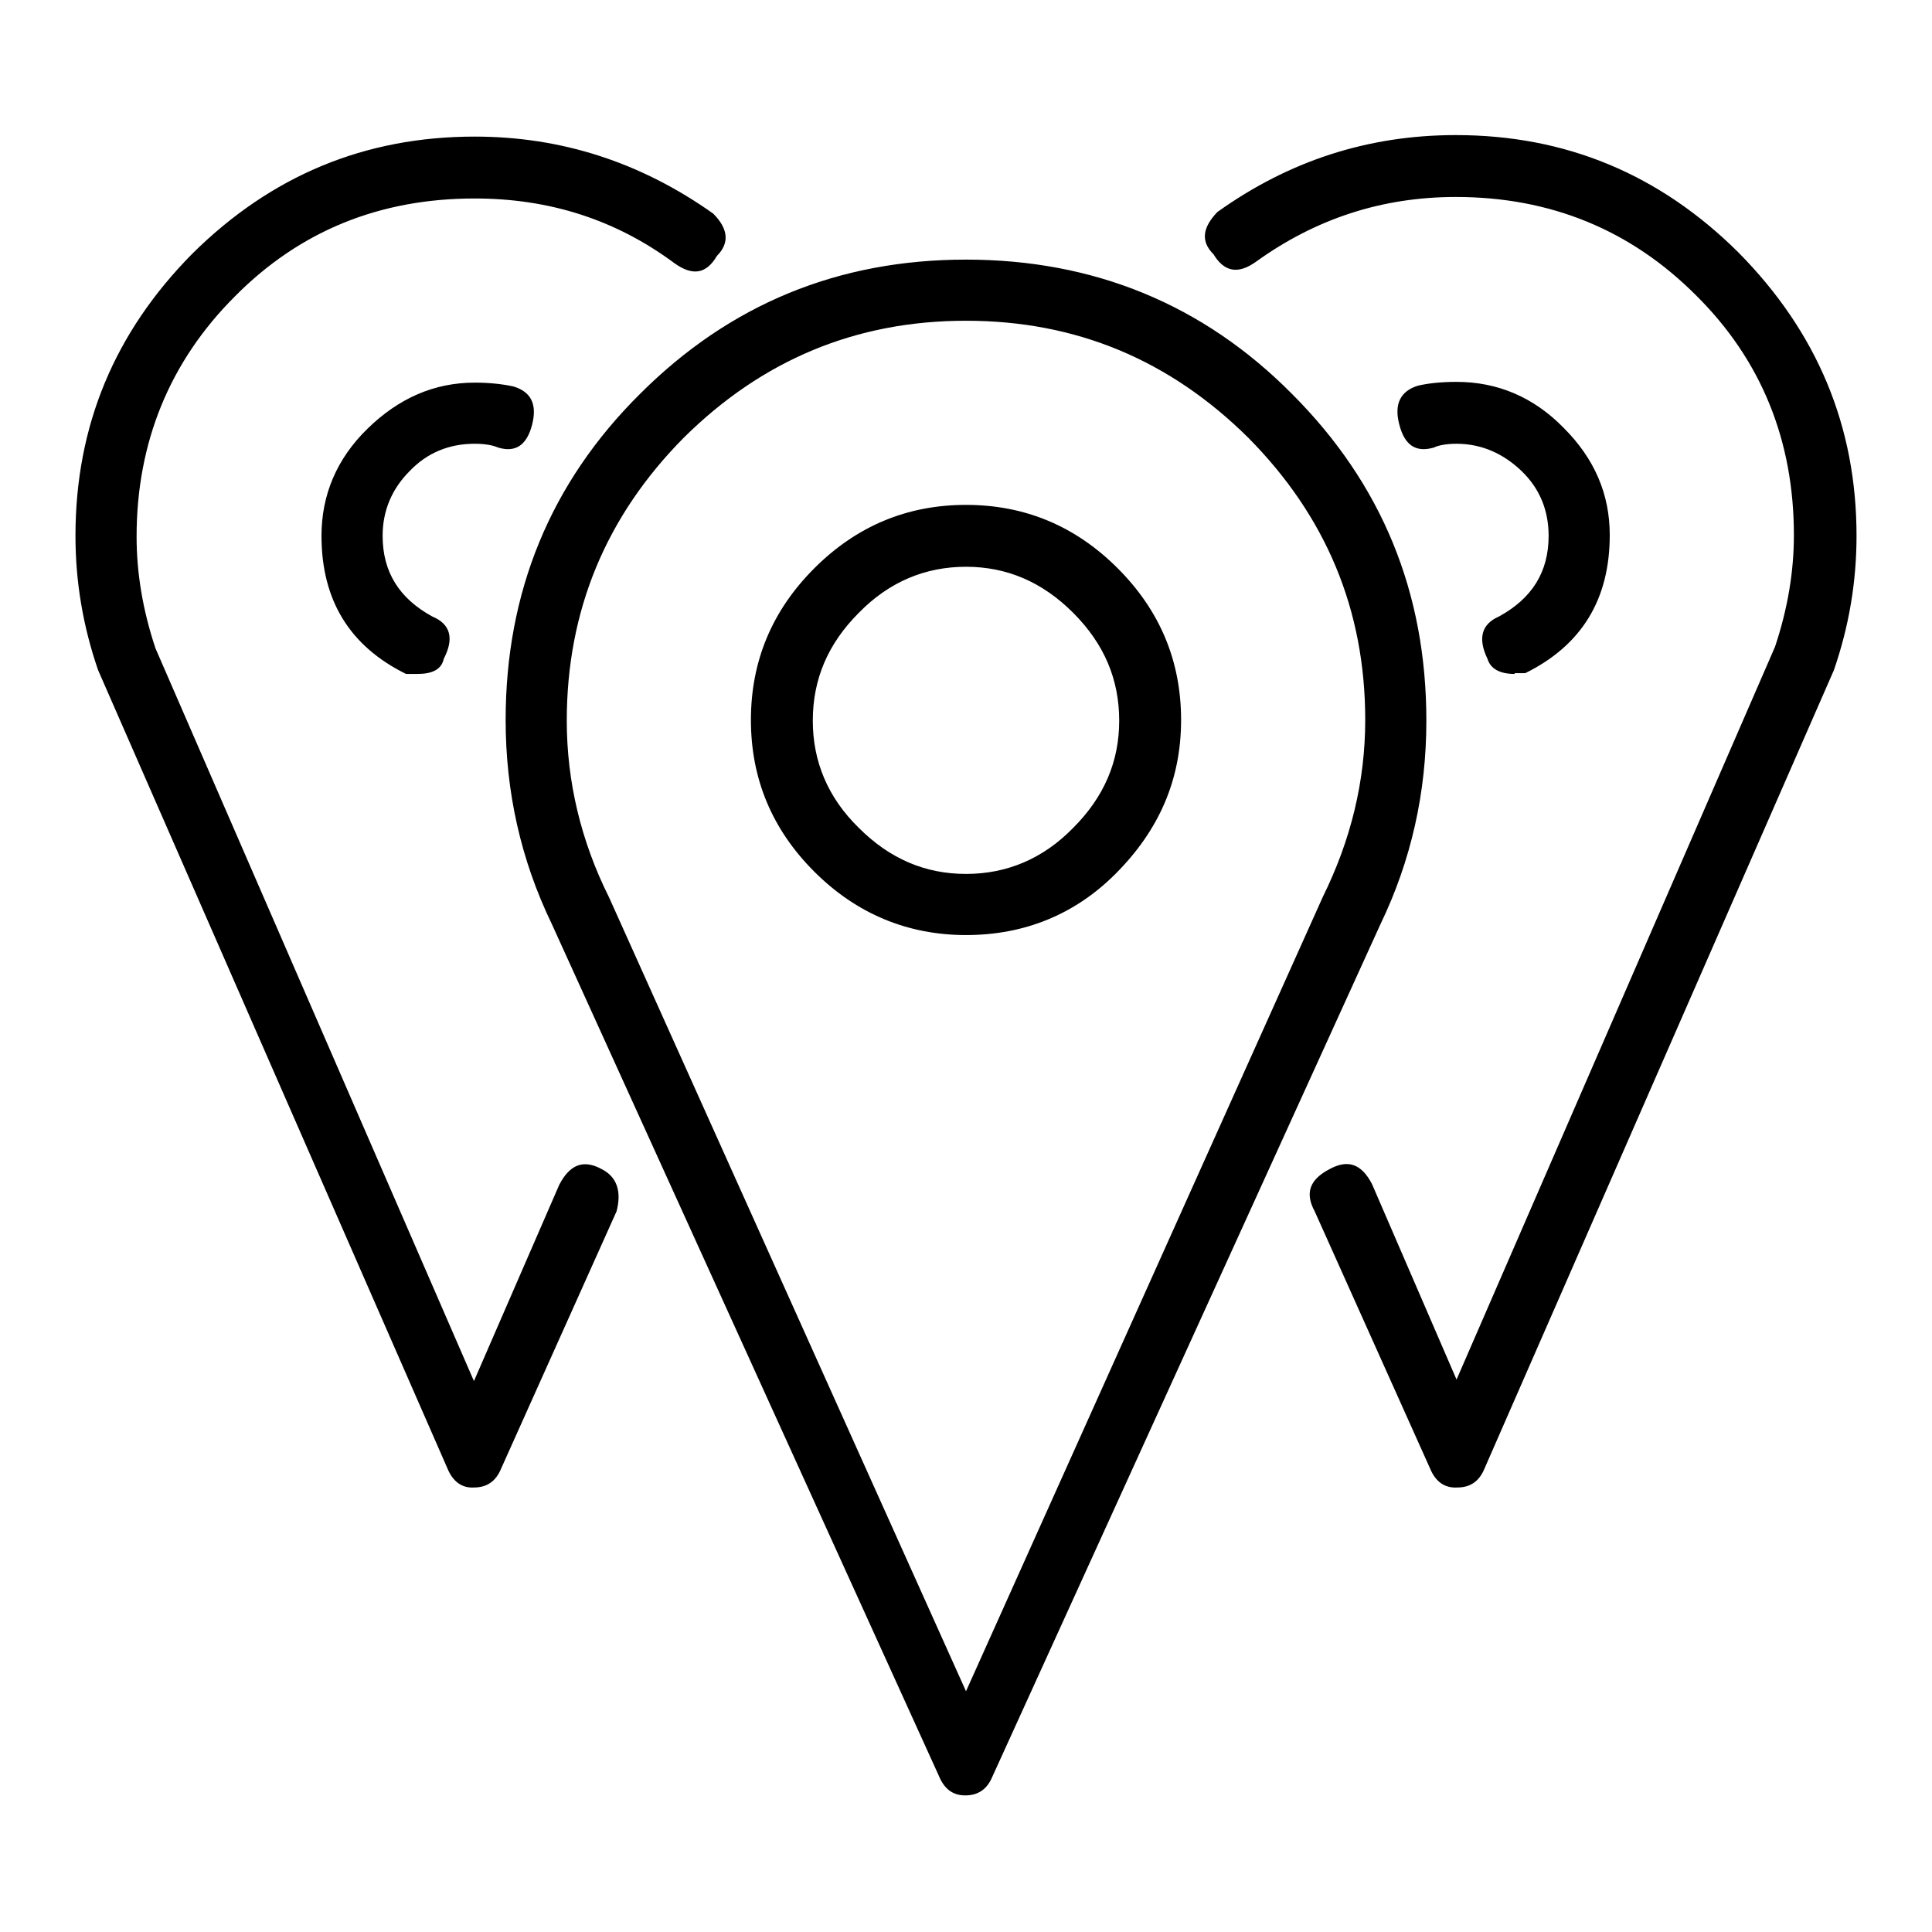 <?xml version="1.0" encoding="utf-8"?>
<!-- Svg Vector Icons : http://www.onlinewebfonts.com/icon -->
<!DOCTYPE svg PUBLIC "-//W3C//DTD SVG 1.1//EN" "http://www.w3.org/Graphics/SVG/1.1/DTD/svg11.dtd">
<svg version="1.1" xmlns="http://www.w3.org/2000/svg" xmlns:xlink="http://www.w3.org/1999/xlink" x="0px" y="0px" viewBox="0 0 256 256" enable-background="new 0 0 256 256" xml:space="preserve">
<g> <path fill="#000000" d="M59.3,194.6L13,88.8c-2-5.8-3-11.7-3-17.8c0-14.6,5.2-27,15.5-37.4c10.4-10.3,22.8-15.5,37.4-15.5 c11.5,0,22,3.4,31.6,10.2c2,2,2.2,3.9,0.5,5.6c-1.4,2.4-3.2,2.7-5.6,1c-7.8-5.8-16.6-8.6-26.5-8.6c-12.6,0-23.2,4.3-31.8,13 c-8.6,8.6-13,19.3-13,31.8c0,4.8,0.8,9.7,2.5,14.8l42.2,97.1L74.1,157c1.4-2.7,3.2-3.4,5.6-2.1c2,1,2.7,2.9,2,5.6l-15.3,34.1 c-0.7,1.7-1.9,2.5-3.6,2.5C61.2,197.2,60,196.3,59.3,194.6z M55.3,89.3h-1.5c-7.5-3.7-11.2-9.8-11.2-18.3c0-5.4,2-10.2,6.1-14.2 s8.8-6.1,14.2-6.1c2,0,3.7,0.2,5.1,0.5c2.4,0.7,3.2,2.4,2.5,5.1C69.8,59,68.3,60,66,59.3c-0.7-0.3-1.7-0.5-3.1-0.5 c-3.4,0-6.3,1.2-8.6,3.6c-2.4,2.4-3.6,5.3-3.6,8.6c0,4.8,2.2,8.3,6.6,10.7c2.4,1,2.9,2.9,1.5,5.6C58.5,88.7,57.3,89.3,55.3,89.3z  M124.4,235.3L73.1,122.4c-4.1-8.5-6.1-17.5-6.1-27c0-16.9,5.9-31.4,17.8-43.2c11.9-11.9,26.3-17.8,43.2-17.8 c16.9,0,31.4,5.9,43.2,17.8C183.1,64.1,189,78.5,189,95.5c0,9.5-2,18.5-6.1,27l-51.4,112.9c-0.7,1.7-1.9,2.5-3.6,2.5 S125.1,237,124.4,235.3z M75.1,95.5c0,8.1,1.9,16,5.6,23.4L128,224.1l47.3-105.3c3.7-7.5,5.6-15.3,5.6-23.4 c0-14.6-5.2-27-15.5-37.4C155,47.7,142.6,42.5,128,42.5c-14.6,0-27,5.2-37.4,15.5C80.3,68.4,75.1,80.9,75.1,95.5z M147.8,115.8 c-5.4,5.4-12.1,8.1-19.8,8.1s-14.5-2.8-20.1-8.4c-5.6-5.6-8.4-12.3-8.4-20.1c0-7.8,2.8-14.5,8.4-20.1c5.6-5.6,12.3-8.4,20.1-8.4 s14.5,2.8,20.1,8.4c5.6,5.6,8.4,12.3,8.4,20.1C156.5,103.3,153.6,110,147.8,115.8z M142.2,81.2c-4.1-4.1-8.8-6.1-14.2-6.1 c-5.4,0-10.2,2-14.2,6.1c-4.1,4.1-6.1,8.8-6.1,14.3c0,5.4,2,10.2,6.1,14.2c4.1,4.1,8.8,6.1,14.2,6.1c5.4,0,10.2-2,14.2-6.1 c4.1-4.1,6.1-8.8,6.1-14.2C148.3,90,146.3,85.3,142.2,81.2z M189.5,194.6l-15.3-34.1c-1.3-2.4-0.7-4.2,2-5.6c2.4-1.3,4.2-0.7,5.6,2 l11.2,25.9l42.2-97.1c1.7-5.1,2.5-10,2.5-14.8c0-12.5-4.3-23.2-13-31.8c-8.6-8.6-19.2-13-31.8-13c-9.8,0-18.6,2.9-26.5,8.6 c-2.4,1.7-4.2,1.3-5.6-1c-1.7-1.7-1.5-3.5,0.5-5.6c9.5-6.8,20-10.2,31.6-10.2c14.6,0,27,5.2,37.4,15.5C240.8,44,246,56.5,246,71 c0,6.1-1,12-3,17.8l-46.3,105.8c-0.7,1.7-1.9,2.5-3.6,2.5C191.4,197.2,190.2,196.3,189.5,194.6z M200.7,89.3c-2,0-3.2-0.7-3.6-2 c-1.3-2.7-0.8-4.6,1.5-5.6c4.4-2.4,6.6-5.9,6.6-10.7c0-3.4-1.2-6.3-3.6-8.6s-5.3-3.6-8.6-3.6c-1.3,0-2.4,0.2-3,0.5 c-2.4,0.7-3.9-0.3-4.6-3.1c-0.7-2.7,0.2-4.4,2.5-5.1c1.3-0.3,3-0.5,5.1-0.5c5.4,0,10.2,2,14.2,6.1c4.1,4.1,6.1,8.8,6.1,14.2 c0,8.5-3.7,14.6-11.2,18.3H200.7z"/></g>
</svg>